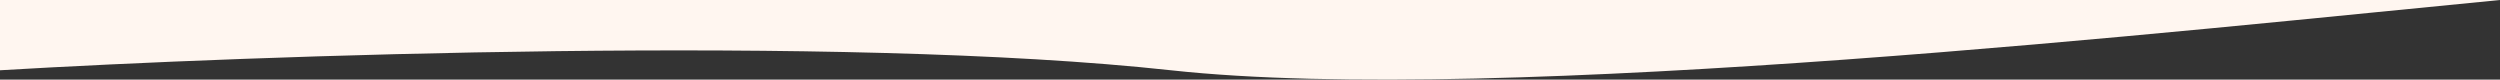 <svg xmlns="http://www.w3.org/2000/svg" width="1778.429" height="56.649" viewBox="0 0 1778.429 56.649">
  <rect x="0" y="0" width="1778.429" height="56.649" fill="#333333" stroke="none"/>
  <path id="blure-curvey-small-6" d="M832.941,49.984C598.358,24.392,179.9,39.321,0,49.984V0H1778.429C1563.819,20.66,1067.52,75.576,832.941,49.984Z" fill="#fff6f0"/>
</svg>
